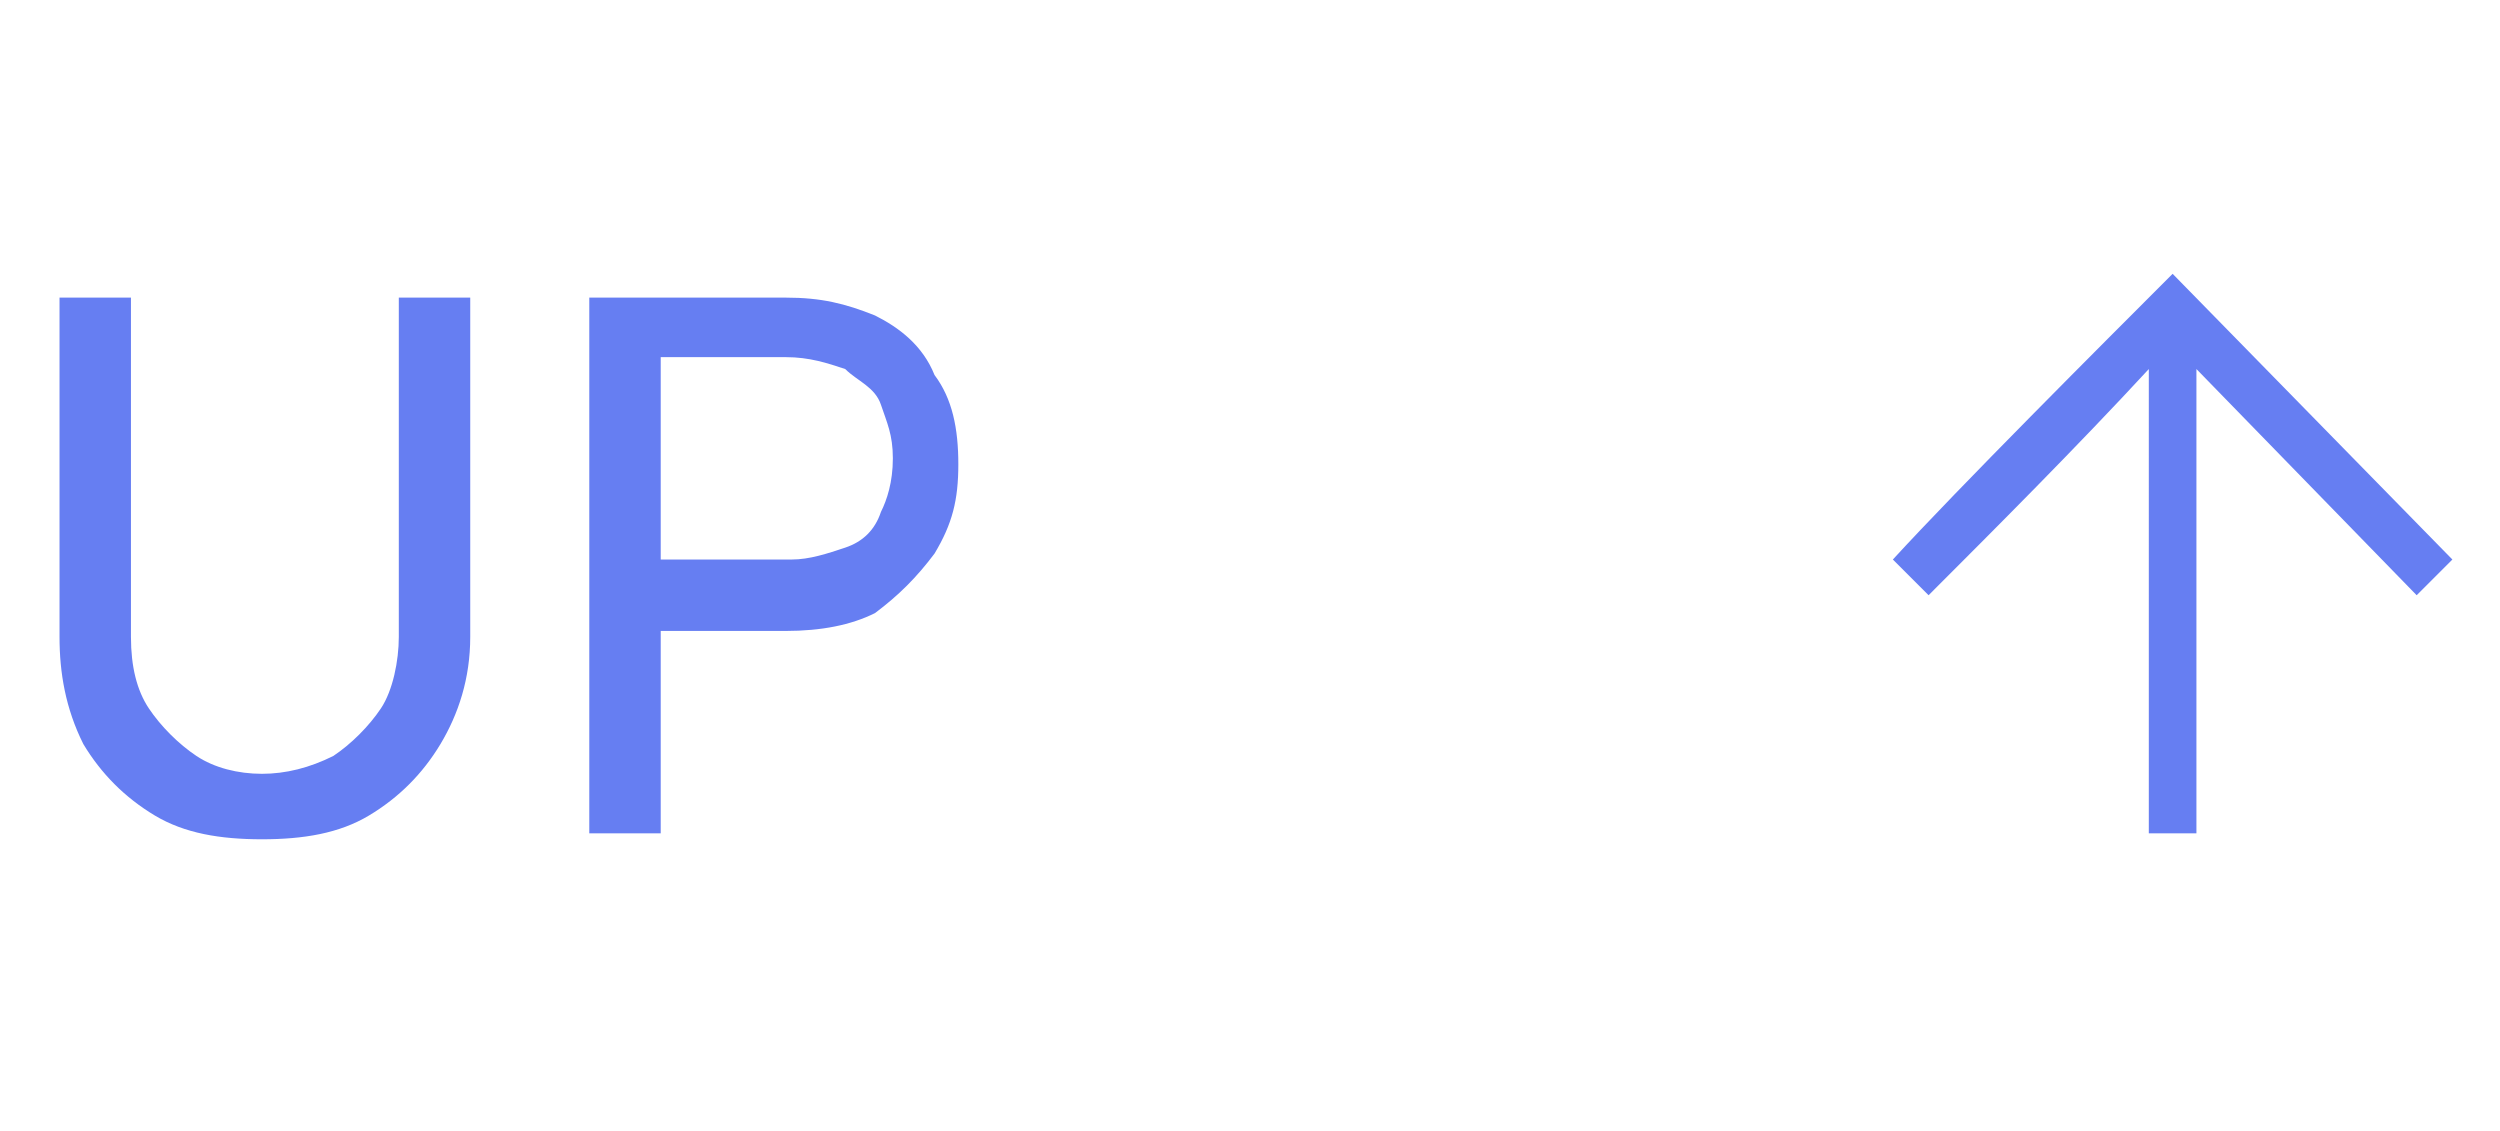 <?xml version="1.0" encoding="utf-8"?>
<!-- Generator: Adobe Illustrator 27.9.0, SVG Export Plug-In . SVG Version: 6.00 Build 0)  -->
<svg version="1.1" id="Capa_1" xmlns="http://www.w3.org/2000/svg" xmlns:xlink="http://www.w3.org/1999/xlink" x="0px" y="0px"
	 viewBox="0 0 42 19" style="enable-background:new 0 0 42 19;" xml:space="preserve">
<style type="text/css">
	.st0{fill:#667EF2;}
</style>
<path class="st0" d="M41.2,9.4l-4.7-4.8c-1.2,1.2-3.6,3.6-4.7,4.8l0.6,0.6c1.1-1.1,2.5-2.5,3.7-3.8V14h0.8l0-7.8l3.7,3.8L41.2,9.4z"
	/>
<path class="st0" d="M4.4,14.1c-0.7,0-1.3-0.1-1.8-0.4c-0.5-0.3-0.9-0.7-1.2-1.2C1.1,11.9,1,11.3,1,10.7V5h1.2v5.7
	c0,0.5,0.1,0.9,0.3,1.2c0.2,0.3,0.5,0.6,0.8,0.8C3.6,12.9,4,13,4.4,13c0.4,0,0.8-0.1,1.2-0.3c0.3-0.2,0.6-0.5,0.8-0.8
	c0.2-0.3,0.3-0.8,0.3-1.2V5h1.2v5.7c0,0.7-0.2,1.3-0.5,1.8c-0.3,0.5-0.7,0.9-1.2,1.2C5.7,14,5.1,14.1,4.4,14.1z M10.8,10.5V9.4h2.5
	c0.3,0,0.6-0.1,0.9-0.2c0.3-0.1,0.5-0.3,0.6-0.6C14.9,8.4,15,8.1,15,7.7s-0.1-0.6-0.2-0.9c-0.1-0.3-0.4-0.4-0.6-0.6
	C13.9,6.1,13.6,6,13.2,6h-2.5V5h2.5c0.6,0,1,0.1,1.5,0.3c0.4,0.2,0.8,0.5,1,1c0.3,0.4,0.4,0.9,0.4,1.5c0,0.6-0.1,1-0.4,1.5
	c-0.3,0.4-0.6,0.7-1,1c-0.4,0.2-0.9,0.3-1.5,0.3H10.8z M9.9,14V5h1.2v9H9.9z"/>
</svg>
